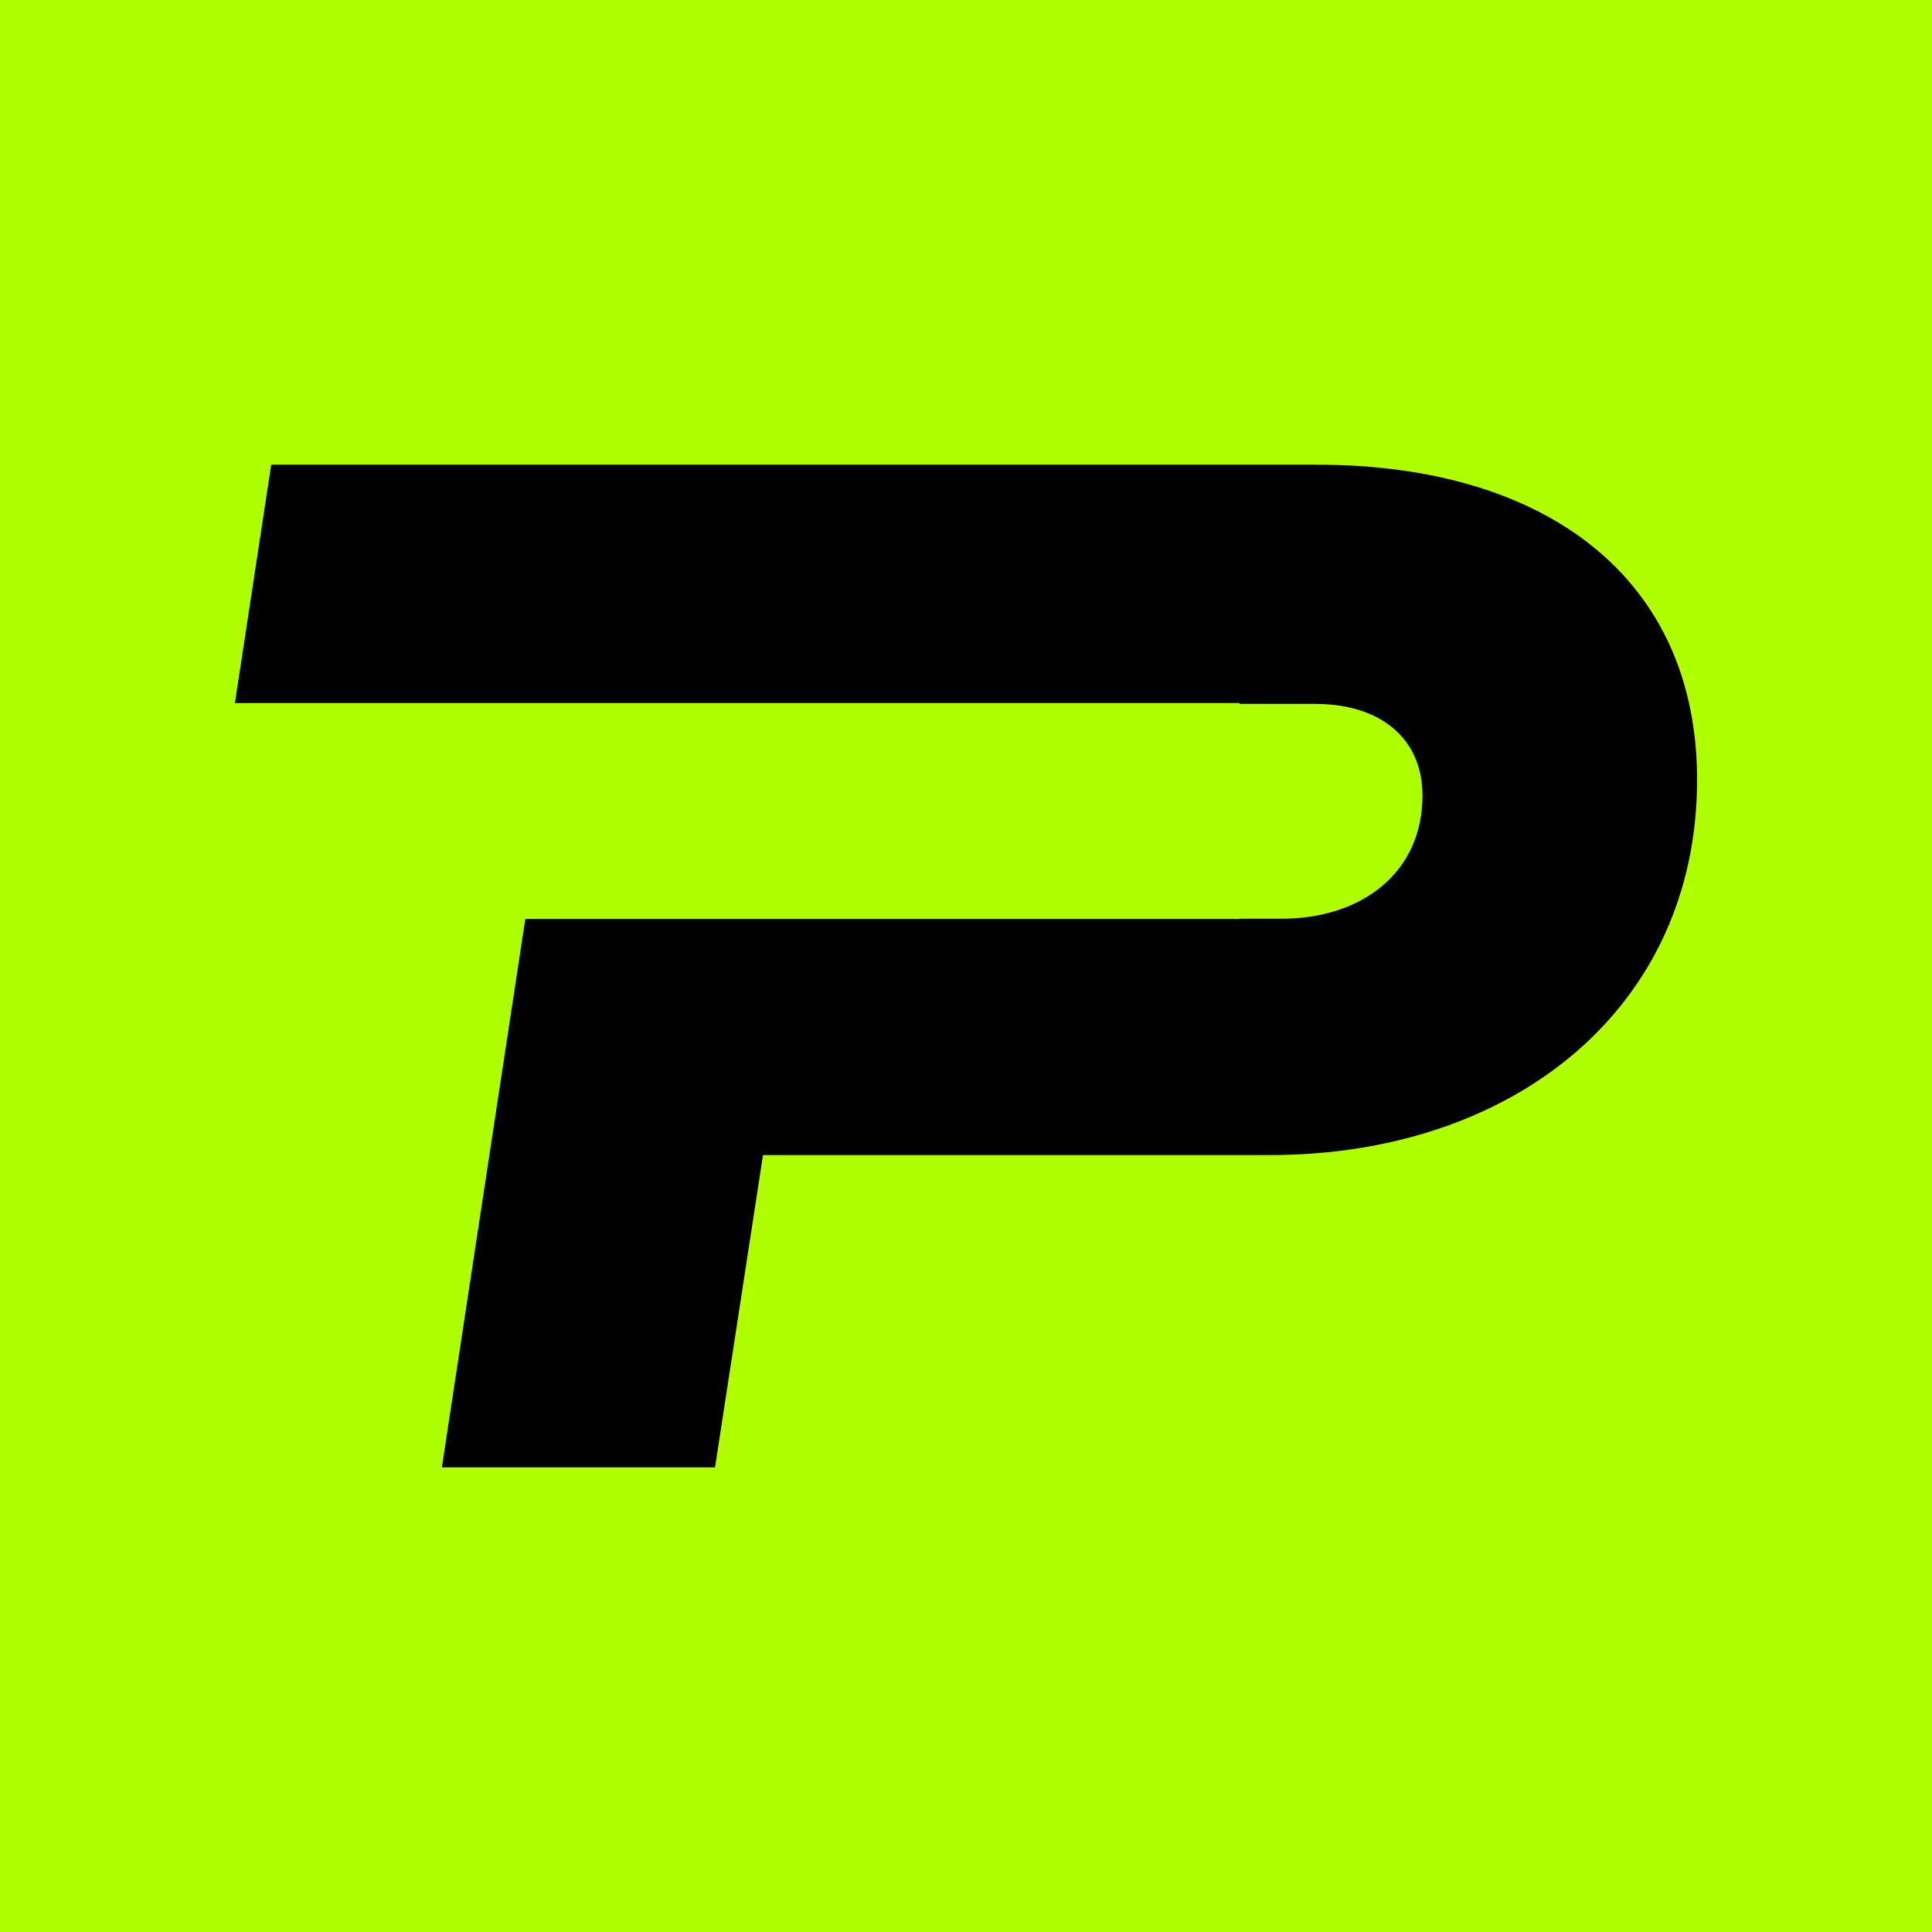 <svg width="64" height="64" viewBox="0 0 64 64" fill="none" xmlns="http://www.w3.org/2000/svg">
<rect width="64" height="64" fill="#B0FF00"/>
<path d="M43.607 15.393H8.984L7.781 23.289H41.065V23.317H43.559C45.725 23.317 47.121 24.456 47.121 26.354C47.121 28.916 45.099 30.434 42.452 30.434H41.065V30.441H17.401L14.637 48.607H23.686L25.275 38.263H42.067C50.153 38.263 56.218 33.376 56.218 25.832C56.218 19.189 51.261 15.393 43.607 15.393Z" fill="black"/>
</svg>
